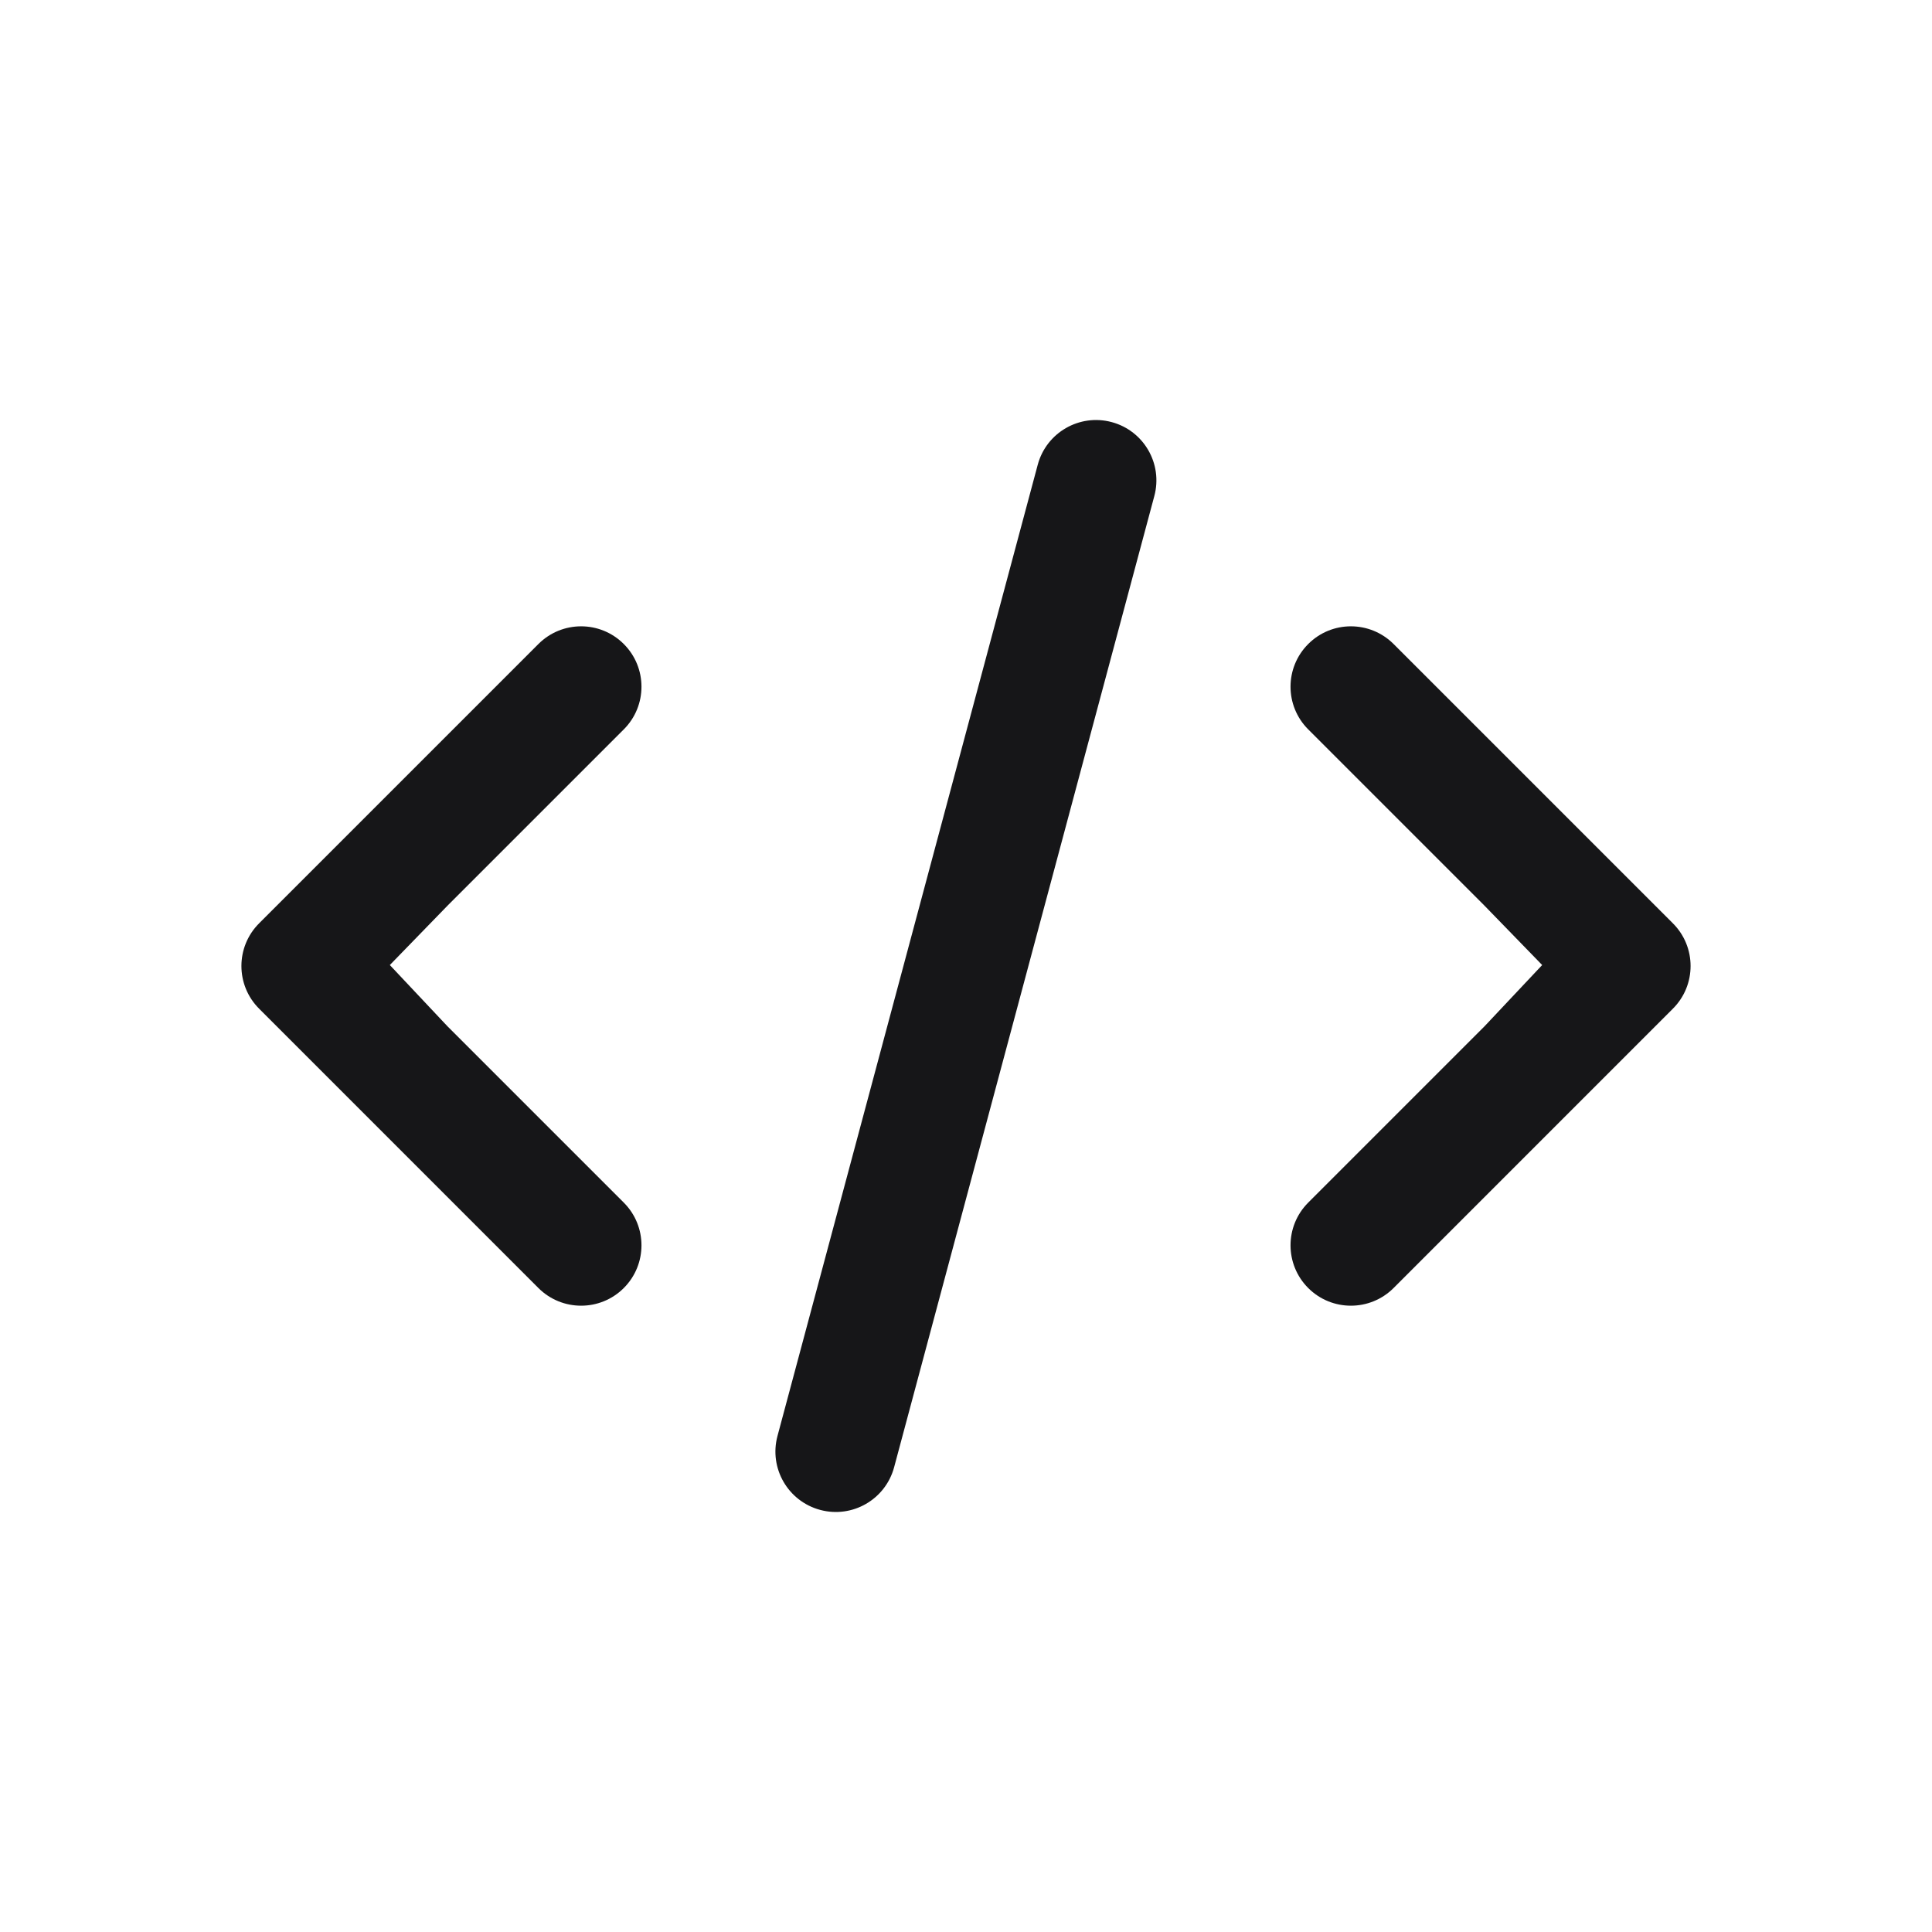 <svg width="40" height="40" viewBox="0 0 40 40" fill="none" xmlns="http://www.w3.org/2000/svg">
<path fill-rule="evenodd" clip-rule="evenodd" d="M16.981 31.261C16.314 31.082 15.918 30.397 16.097 29.73L21.485 9.623C21.663 8.956 22.349 8.56 23.016 8.739C23.683 8.918 24.078 9.603 23.899 10.27L18.512 30.377C18.333 31.044 17.648 31.44 16.981 31.261Z" fill="#161618"/>
<path d="M11.147 26.667L5.365 20.884C4.876 20.396 4.876 19.604 5.365 19.116L11.147 13.334C11.636 12.845 12.427 12.845 12.915 13.334C13.403 13.822 13.403 14.613 12.915 15.101L9.266 18.75L8.071 19.98L9.266 21.25L12.915 24.899C13.403 25.387 13.403 26.179 12.915 26.667C12.427 27.155 11.636 27.155 11.147 26.667Z" fill="#161618"/>
<path d="M28.853 26.667L34.635 20.884C35.124 20.396 35.124 19.604 34.635 19.116L28.853 13.334C28.364 12.845 27.573 12.845 27.085 13.334C26.597 13.822 26.597 14.613 27.085 15.101L30.734 18.75L31.929 19.98L30.734 21.25L27.085 24.899C26.597 25.387 26.597 26.179 27.085 26.667C27.573 27.155 28.364 27.155 28.853 26.667Z" fill="#161618"/>
</svg>
